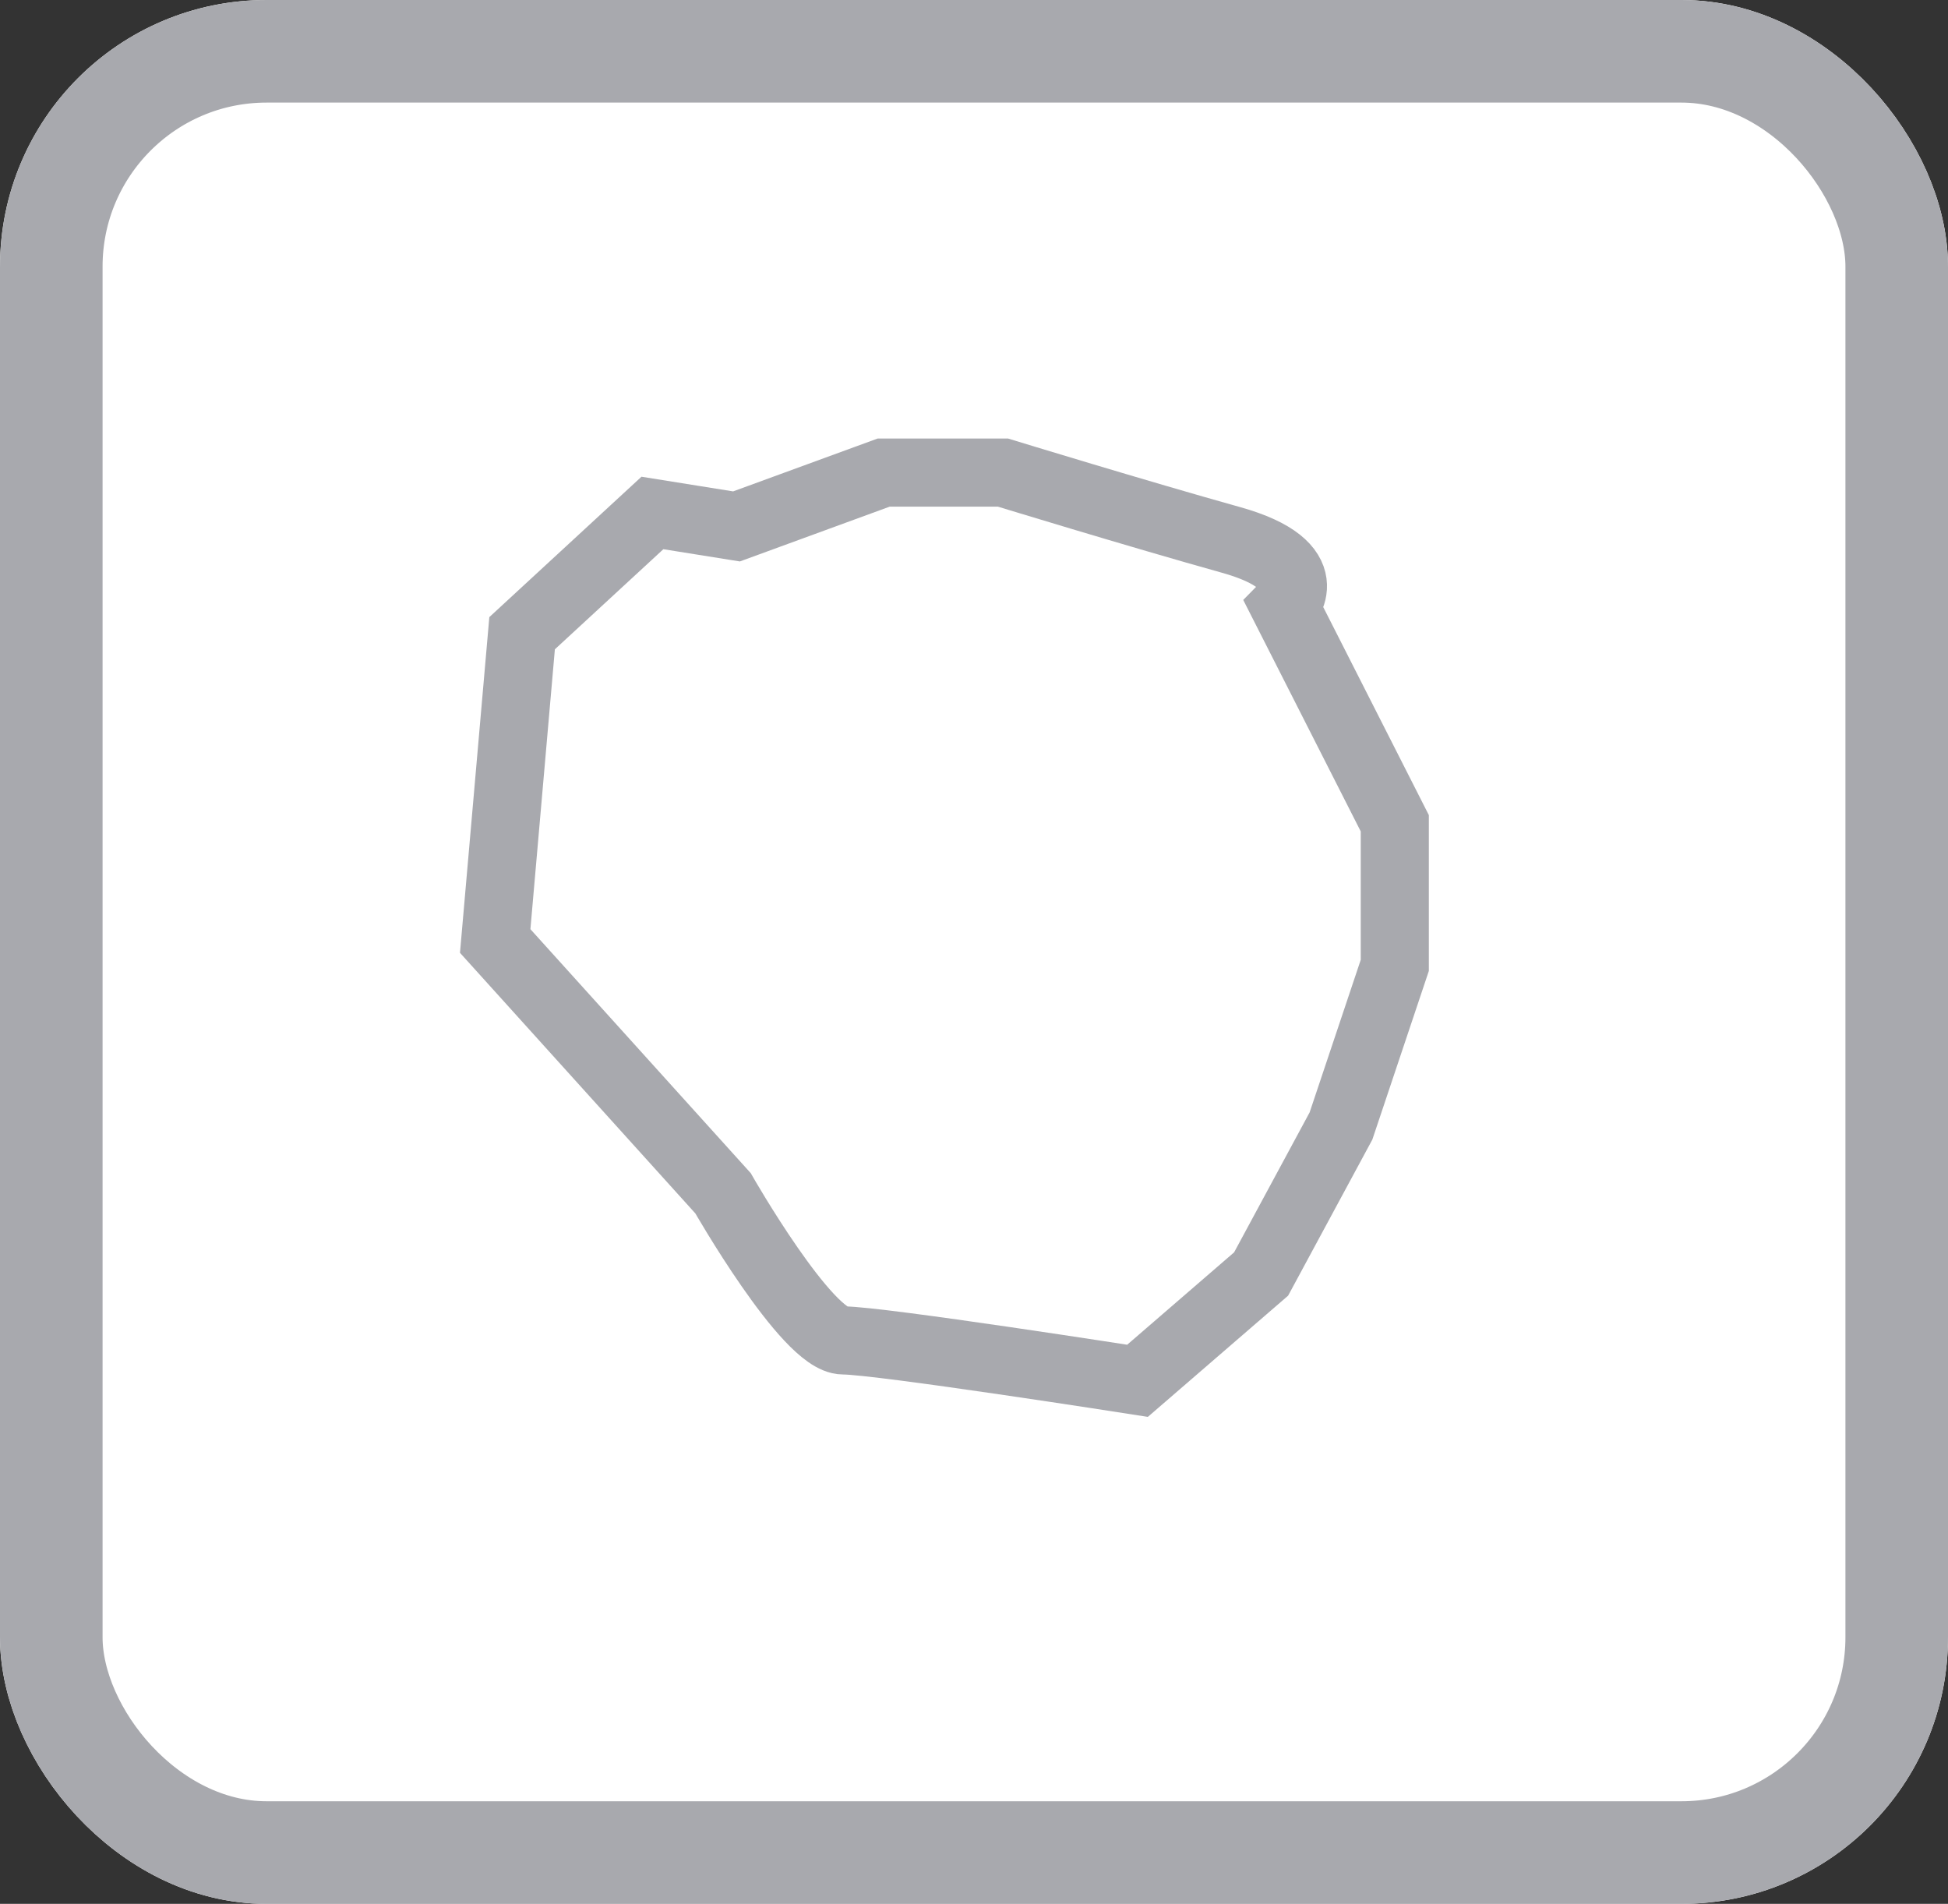 <svg xmlns="http://www.w3.org/2000/svg" viewBox="0 0 23.17 22.64"><rect x="0" y="0" width="23.17" height="22.64" fill="#333333" stroke="none"/><g data-name="Ebene 2"><g data-name="Ebene 1"><path d="M22.56 19.47A2.56 2.56 0 0 1 20 22H3.16a2.56 2.56 0 0 1-2.55-2.53V3.16A2.56 2.56 0 0 1 3.16.61H20a2.56 2.56 0 0 1 2.56 2.55" fill="#fff"/><rect x=".61" y=".61" width="21.95" height="21.42" rx="2.56" stroke-width="1.22" stroke="#fff" fill="none"/><rect x=".61" y=".61" width="21.95" height="21.42" rx="2.56" stroke="#a8a9ae" stroke-width="1.22" fill="none"/><path d="M6.21 7.53l-.32 3.66 2.71 3s1 1.75 1.43 1.75 3.5.48 3.5.48L15 15.15l.95-1.76.64-1.91V9.79l-1.31-2.58s.47-.48-.64-.79-2.71-.8-2.71-.8h-1.42l-1.75.64-1-.16z" stroke-width=".81" stroke="#a8a9ae" fill="none"/></g></g></svg>